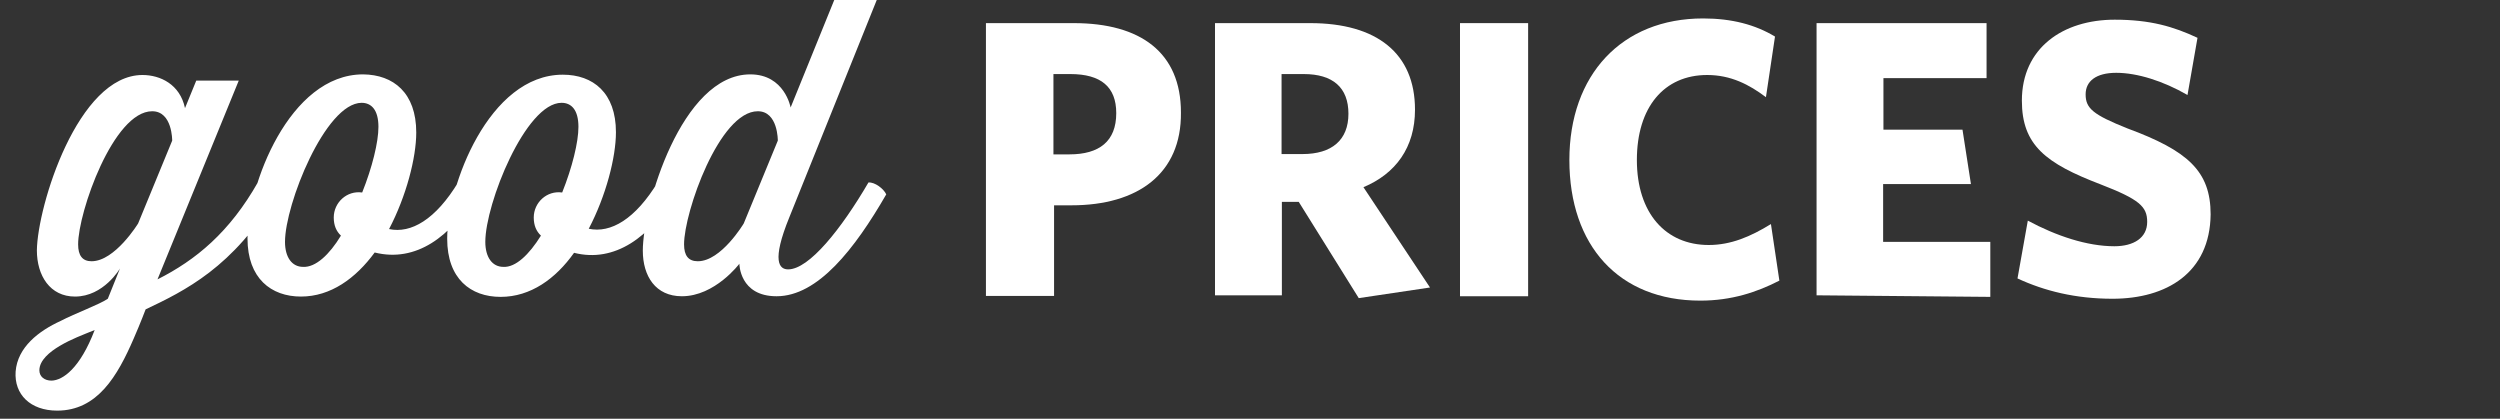<?xml version="1.0" encoding="utf-8"?>
<!-- Generator: Adobe Illustrator 20.1.0, SVG Export Plug-In . SVG Version: 6.00 Build 0)  -->
<svg version="1.1" id="Layer_1" xmlns="http://www.w3.org/2000/svg" xmlns:xlink="http://www.w3.org/1999/xlink" x="0px" y="0px"
	 viewBox="0 0 800 134" style="enable-background:new 0 0 800 134;" xml:space="preserve">
<rect x="0" y="0" width="800" height="134" fill="#333333" stroke="none"/>
<style type="text/css">
	.st0{fill:#FFFFFF;}
</style>
<path class="st0" d="M88.4,62.2c-13.5,23.3-29.6,31-41.8,36.8c0,0-1.7,4.5-3.8,9.3c-5.2,12-11.6,23.1-24.5,23.1
	c-8.6,0-13.8-5.2-13.3-12.5c0.6-7.8,7.4-13,14.4-16.2c4.8-2.5,12.3-5.2,15.1-7.1l3.9-9.7c0,0-5.2,9-14.4,9c-8,0-12.2-6.7-12.2-14.8
	C12,65.9,24.9,24,45.6,24c5.7,0,12,3,13.6,10.6l3.6-8.8h13.6L50.4,89.4c12.3-6.2,23.1-15.1,32.2-31.2C84.6,58.2,87.7,60.4,88.4,62.2
	z M16.5,121.8c3.6-0.1,9.1-3.9,13.8-16.2c-3.9,1.6-7.5,2.9-11.2,5.1c-3.2,1.9-6.5,4.6-6.5,7.8C12.6,120.5,14.2,121.8,16.5,121.8z
	 M44.2,71.5L55.1,45c0,0,0.1-9.4-6.4-9.4C36.3,35.6,25,67.9,25,78.2c0,3.6,1.4,5.4,4.3,5.4C36.8,83.6,44.2,71.5,44.2,71.5z
	 M152.2,62.2c-7.8,13.5-19.1,21.9-32.3,18.6c-6.1,8.3-14.1,14.1-23.6,14.1s-17.1-5.8-17.1-18.6c0-16.8,13.3-52.5,37-52.5
	c9.7,0.1,17,5.9,17,18.6c0,8.1-3.2,20.4-8.7,30.9c7,1.5,14.9-3,22.2-15.1C148.4,58.2,151.5,60.4,152.2,62.2z M109.1,75.4
	c-1.5-1.4-2.3-3.3-2.3-5.8c0-4.8,4.2-8.7,9.1-8c3.2-8,5.2-16.1,5.2-21c0-5.5-2.3-7.7-5.4-7.7c-11.6,0.1-24.5,32.5-24.5,44.5
	c0,4.9,2.2,8,5.8,8C101,85.6,105.4,81.5,109.1,75.4z M216,62.2c-7.8,13.6-19.3,22-32.3,18.7c-5.9,8.3-13.9,14.1-23.5,14.1
	c-9.6,0-17.1-5.8-17.1-18.6c0-16.8,13.3-52.5,37-52.5c9.7,0,17,5.8,17,18.4c0,8.1-3.2,20.4-8.7,30.9c7,1.5,14.9-3,22.2-15.1
	C212.4,58.2,215.4,60.4,216,62.2z M173.1,75.4c-1.5-1.4-2.3-3.3-2.3-5.8c0-4.8,4.2-8.7,9.1-8c3.2-8,5.2-16.1,5.2-21
	c0-5.5-2.3-7.7-5.4-7.7c-11.5,0-24.4,32.3-24.4,44.5c0,4.9,2.2,8,5.8,8C165,85.6,169.3,81.5,173.1,75.4z M283.6,62.2
	c-10.1,17.5-21.9,32.6-35.1,32.6c-11.9,0-11.9-10.4-11.9-10.4s-7.8,10.4-18.4,10.4c-8.4,0-12.5-6.4-12.5-14.6
	c0-13.9,12.3-56.4,34.4-56.4c11,0,12.9,10.6,12.9,10.6L267-0.1h13.6l-28,69.6c-5.8,14.2-3.2,16.7-0.4,16.7c6.7,0,17-12.9,25.7-27.8
	C279.9,58.2,282.8,60.4,283.6,62.2z M238,71.5L248.9,45c0,0,0.1-9.4-6.4-9.4c-12.3,0-23.6,32.3-23.6,42.6c0,3.6,1.4,5.4,4.4,5.4
	C230.8,83.6,238,71.5,238,71.5z"/>
<g>
	<path class="st0" d="M342.9,65.7h-5.6v29h-21.8V7.4h28.1c21.4,0,34.3,9.4,34.3,28.6C378.1,55.6,364.1,65.7,342.9,65.7z M342.5,23.7
		h-5.4v25.7h5.1c9.6,0,15-4.2,15-13.2C357.2,27.8,352.3,23.7,342.5,23.7z"/>
	<path class="st0" d="M434.8,95.4l-19.2-30.8h-5.4v29.9h-21.4V7.4h30.5c21.2,0,33.5,9.6,33.5,27.7c0,12.1-6.2,20.5-16.5,24.8
		L457.6,92L434.8,95.4z M417.2,23.7h-7.1v25.6h6.7c9.4,0,14.7-4.5,14.7-12.9S426.5,23.7,417.2,23.7z"/>
	<path class="st0" d="M467.2,94.5V7.4H489v87.4h-21.8V94.5z"/>
	<path class="st0" d="M544.1,96.2c-26.1,0-41.9-17.6-41.9-45c0-27.2,16.7-45.3,42.8-45.3c9.2,0,16.7,2,23,5.8l-2.9,19.4
		c-5.3-4-11.2-7.1-18.8-7.1c-13.8,0-22.5,10.3-22.5,27.2c0,17,9.2,27.2,23,27.2c7.1,0,13.4-2.7,19.9-6.7l2.7,18.1
		C562.2,93.5,554.1,96.2,544.1,96.2z"/>
	<path class="st0" d="M581.3,94.5V7.4h54.4v17.6h-33v16.5H628l2.7,17.4h-28.1v18.5h34.3v17.6L581.3,94.5L581.3,94.5z"/>
	<path class="st0" d="M676,95.6c-11.8,0-21.8-2.5-30.4-6.5l3.3-18.5c9.1,4.9,19,8.2,27.7,8.2c6.2,0,10.5-2.7,10.5-7.8
		c0-4.9-2.5-7.2-14.9-12C654.7,52.3,647,46.5,647,32.2c0-16.9,13.2-25.9,29.7-25.9c11.4,0,18.8,2.2,26.5,5.8L700,30.4
		c-7.8-4.5-16.1-7.1-22.8-7.1c-6.5,0-9.8,2.7-9.8,6.9c0,4.5,2.4,6.5,13.4,10.9c19.2,7.1,26.6,13.6,26.6,27.5
		C707.2,87.3,693.3,95.6,676,95.6z"/>
</g>
</svg>
